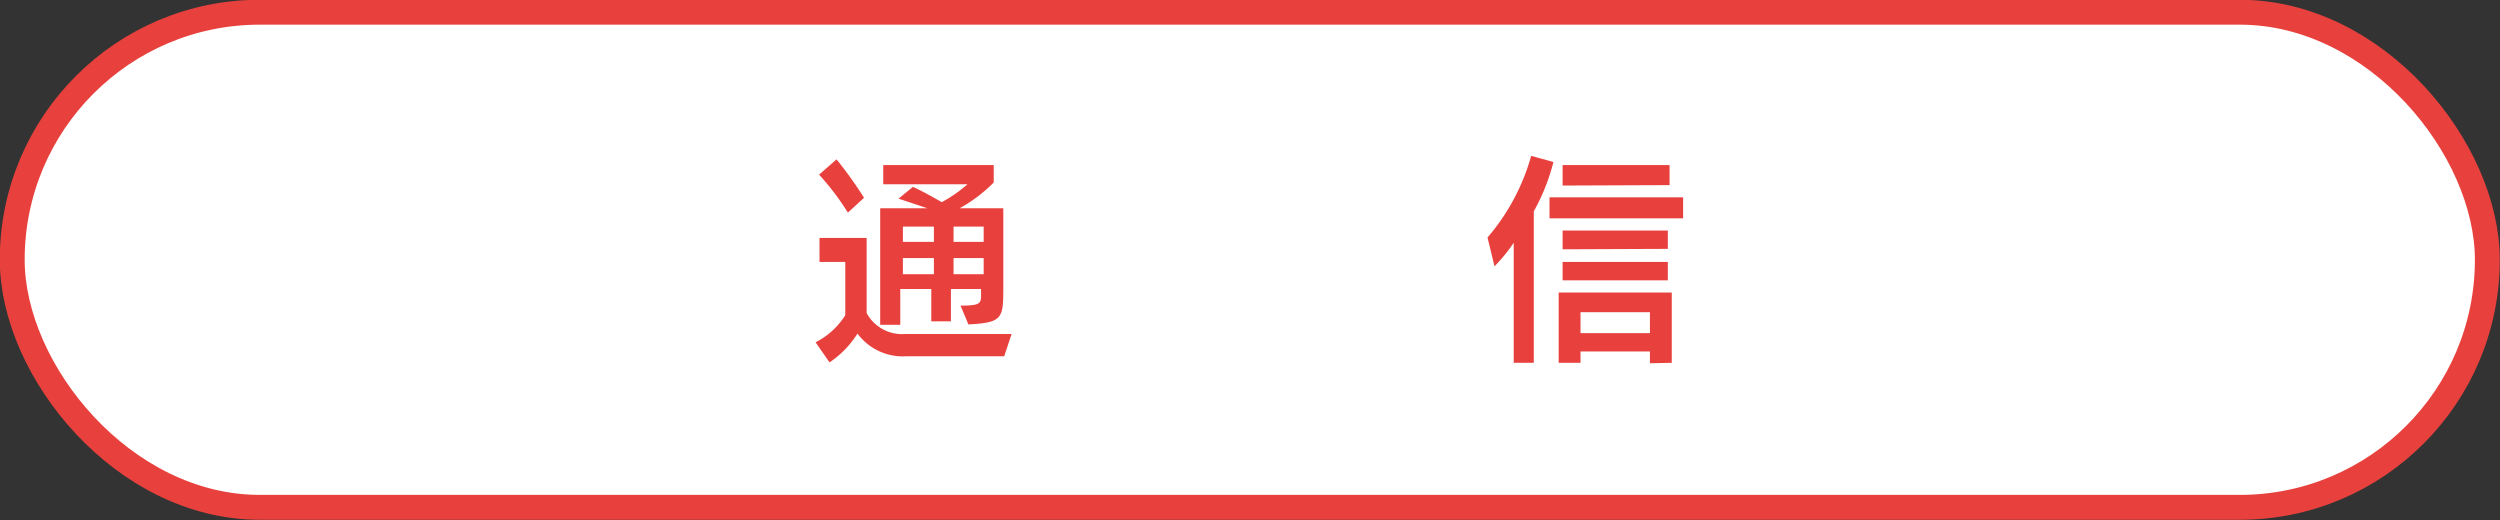 <svg xmlns="http://www.w3.org/2000/svg" viewBox="0 0 57.26 11.91"><rect x="0" y="0" width="57.26" height="11.91" fill="#333333" stroke="none"/><defs><style>.cls-1{fill:#fff;stroke:#e8413d;stroke-miterlimit:10;stroke-width:0.57px;}.cls-2{fill:#e8413d;}</style></defs><g id="レイヤー_2" data-name="レイヤー 2"><g id="文字"><rect class="cls-1" x="0.28" y="0.28" width="56.69" height="11.34" rx="5.67"/><path class="cls-2" d="M20.76,8.16a1.29,1.29,0,0,1-1.12-.52A2.22,2.22,0,0,1,19,8.3l-.32-.46a1.73,1.73,0,0,0,.68-.62V6h-.59V5.45h1.08V7.17a.92.92,0,0,0,.88.48h0l2.44,0L23,8.16ZM19.42,4.87A5.84,5.84,0,0,0,18.76,4l.4-.35a9.09,9.09,0,0,1,.63.88ZM22,7H22c.45,0,.47-.05.47-.24V6.62h-.69v.74h-.45V6.62h-.71v.82h-.46V4.77h1.08l-.66-.22.33-.27c.2.09.45.23.66.35a3.13,3.13,0,0,0,.59-.41H20.23V3.78h2.53v.4a3.44,3.44,0,0,1-.78.59h1V6.54c0,.75,0,.85-.8.89Zm-.61-1.81h-.71v.35h.71Zm0,.72h-.71v.37h.71Zm1.14-.72h-.69v.35h.69Zm0,.72h-.69v.37h.69Z"/><path class="cls-2" d="M34.67,8.31V5.56a3.77,3.77,0,0,1-.44.54l-.16-.66a4.88,4.88,0,0,0,1-1.87l.51.14a4.68,4.68,0,0,1-.45,1.13V8.31ZM35.49,5V4.52h3.06V5Zm2.3,3.32V8.05H36.2v.26h-.5V6.7h2.59V8.31Zm-2-4.07V3.78h2.45v.46Zm0,1.46V5.28H38.2V5.7Zm0,.71V6H38.2v.42Zm2,.73H36.2v.48h1.59Z"/></g></g></svg>